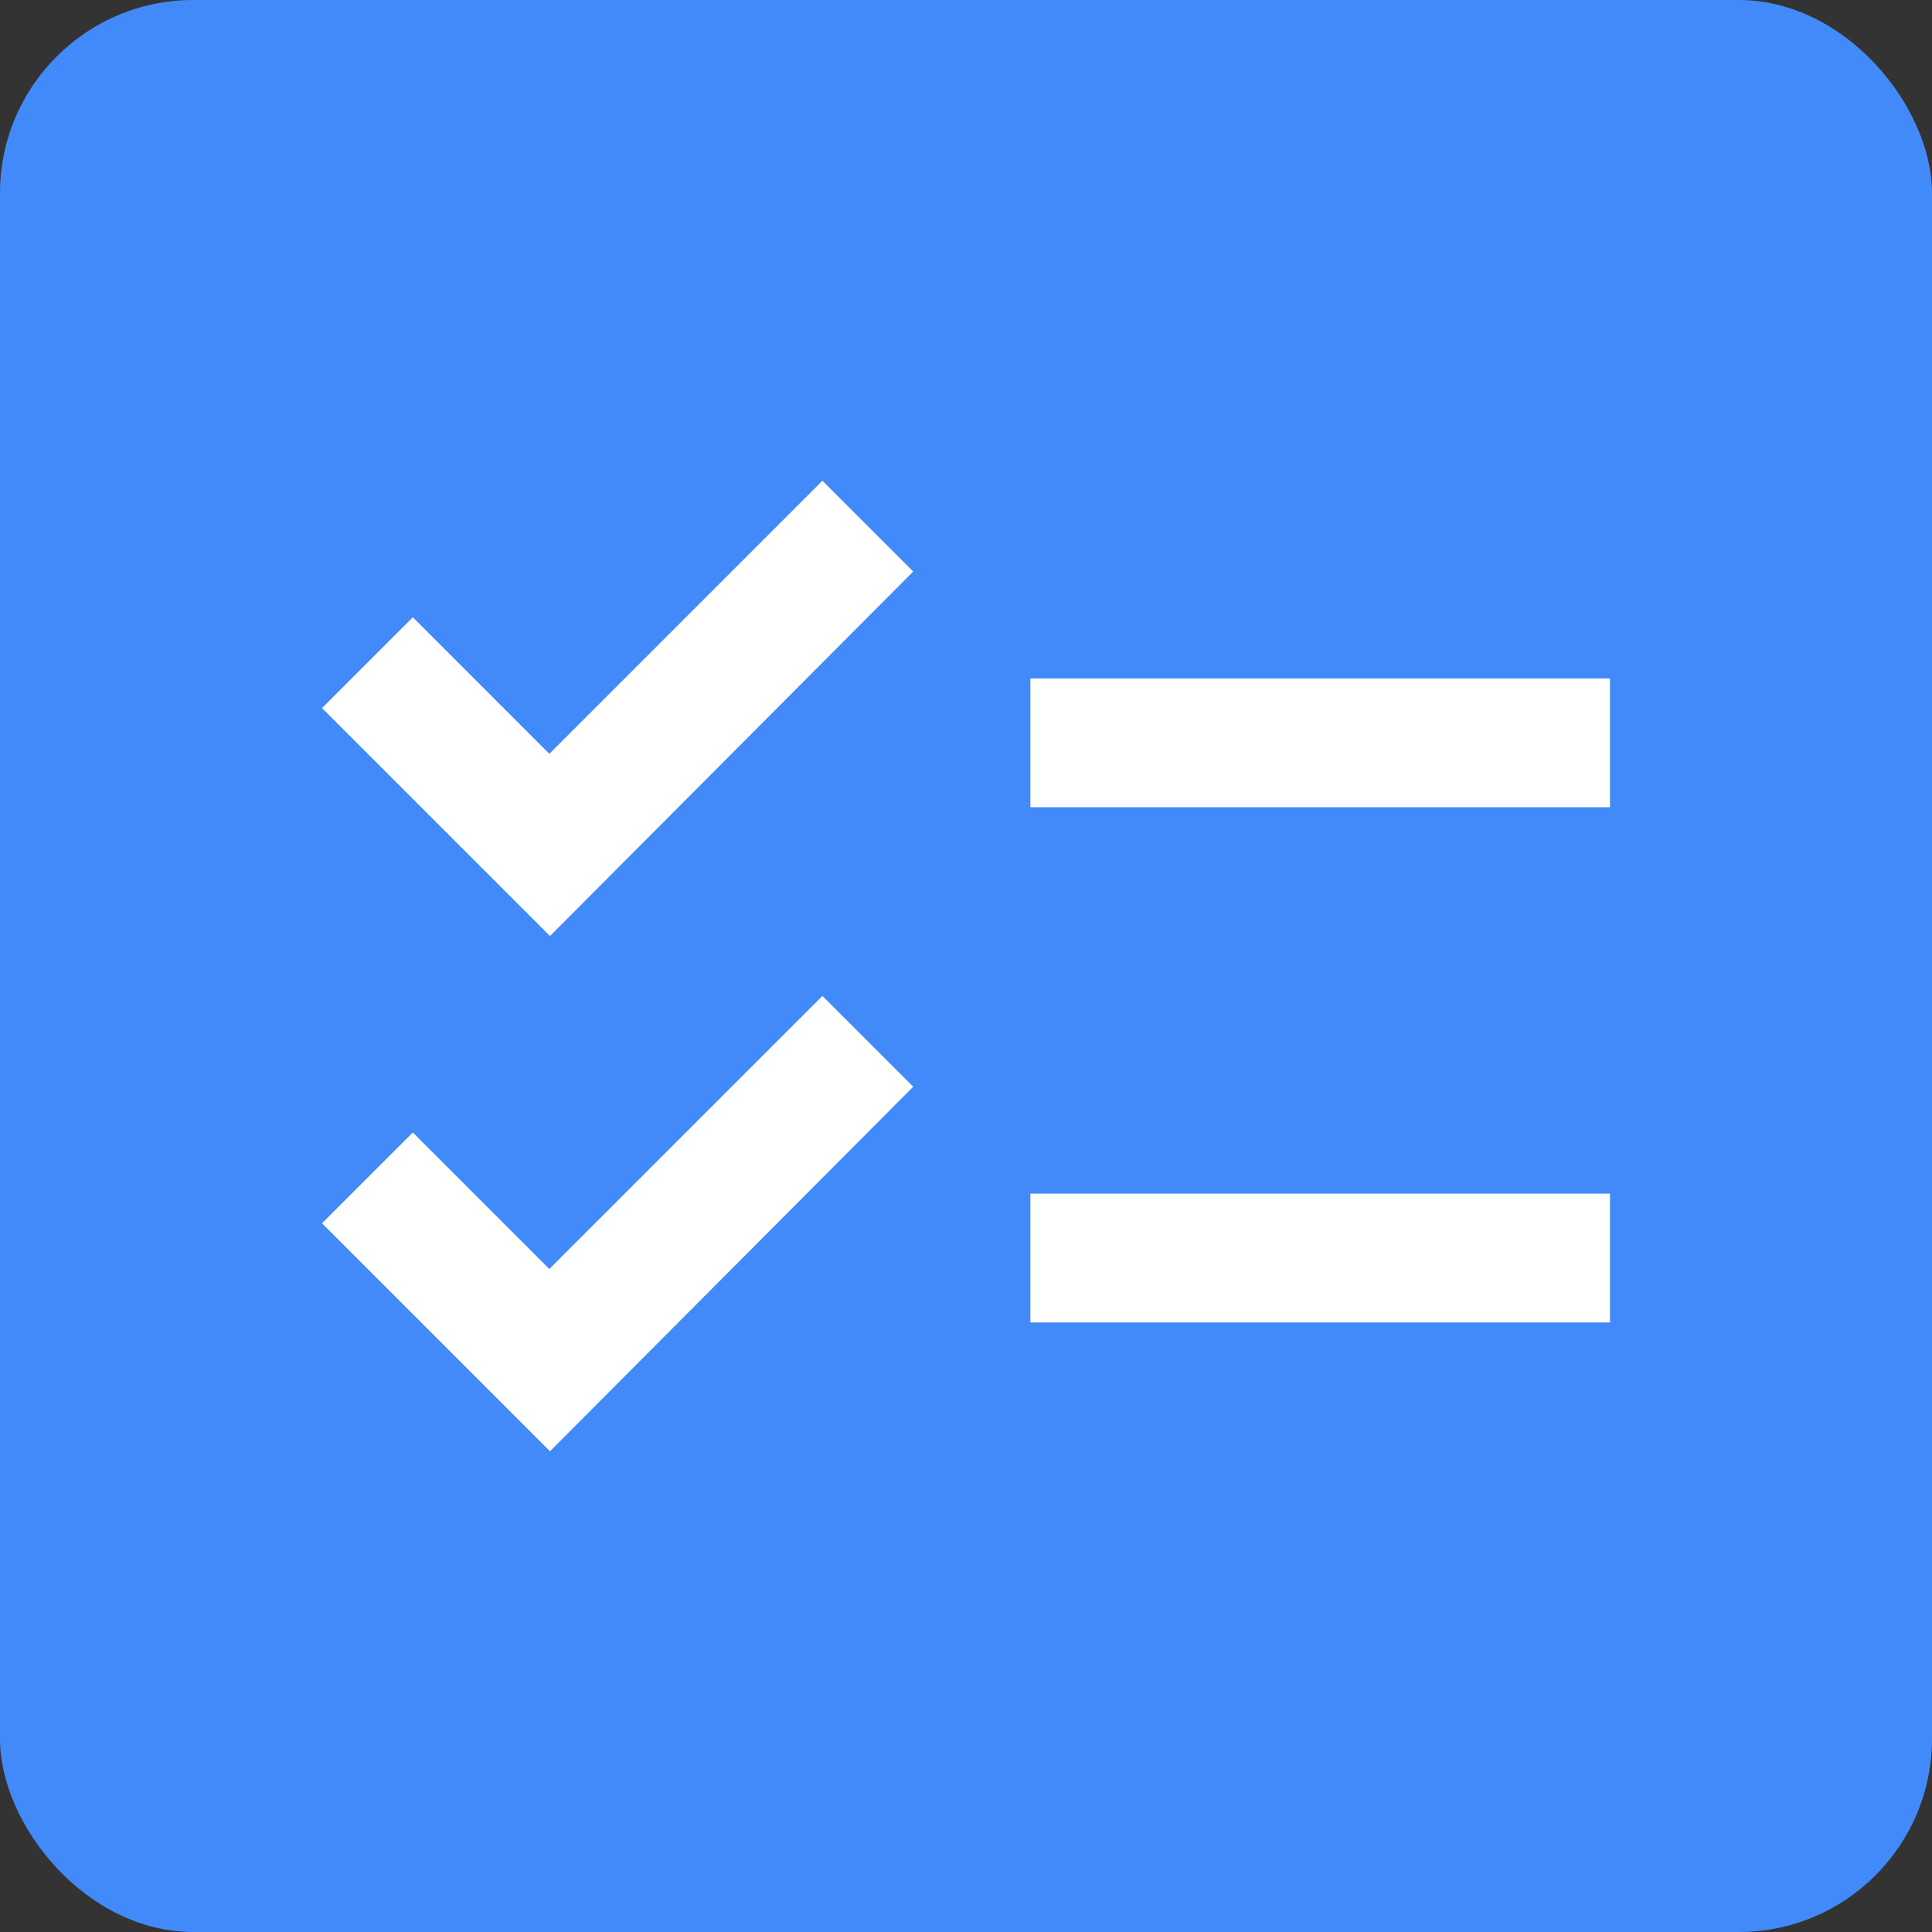 <svg xmlns="http://www.w3.org/2000/svg" width="40" height="40" viewBox="0 0 40 40" fill="none"><rect x="0" y="0" width="40" height="40" fill="#333333" stroke="none"/><rect width="40" height="40" rx="4" fill="#428AFA"></rect><path d="M33.333 14.047H21.333V16.713H33.333V14.047ZM33.333 24.713H21.333V27.38H33.333V24.713ZM11.387 19.38L6.667 14.66L8.547 12.78L11.373 15.607L17.027 9.953L18.907 11.833L11.387 19.38ZM11.387 30.047L6.667 25.327L8.547 23.447L11.373 26.273L17.027 20.62L18.907 22.5L11.387 30.047Z" fill="white"></path></svg>